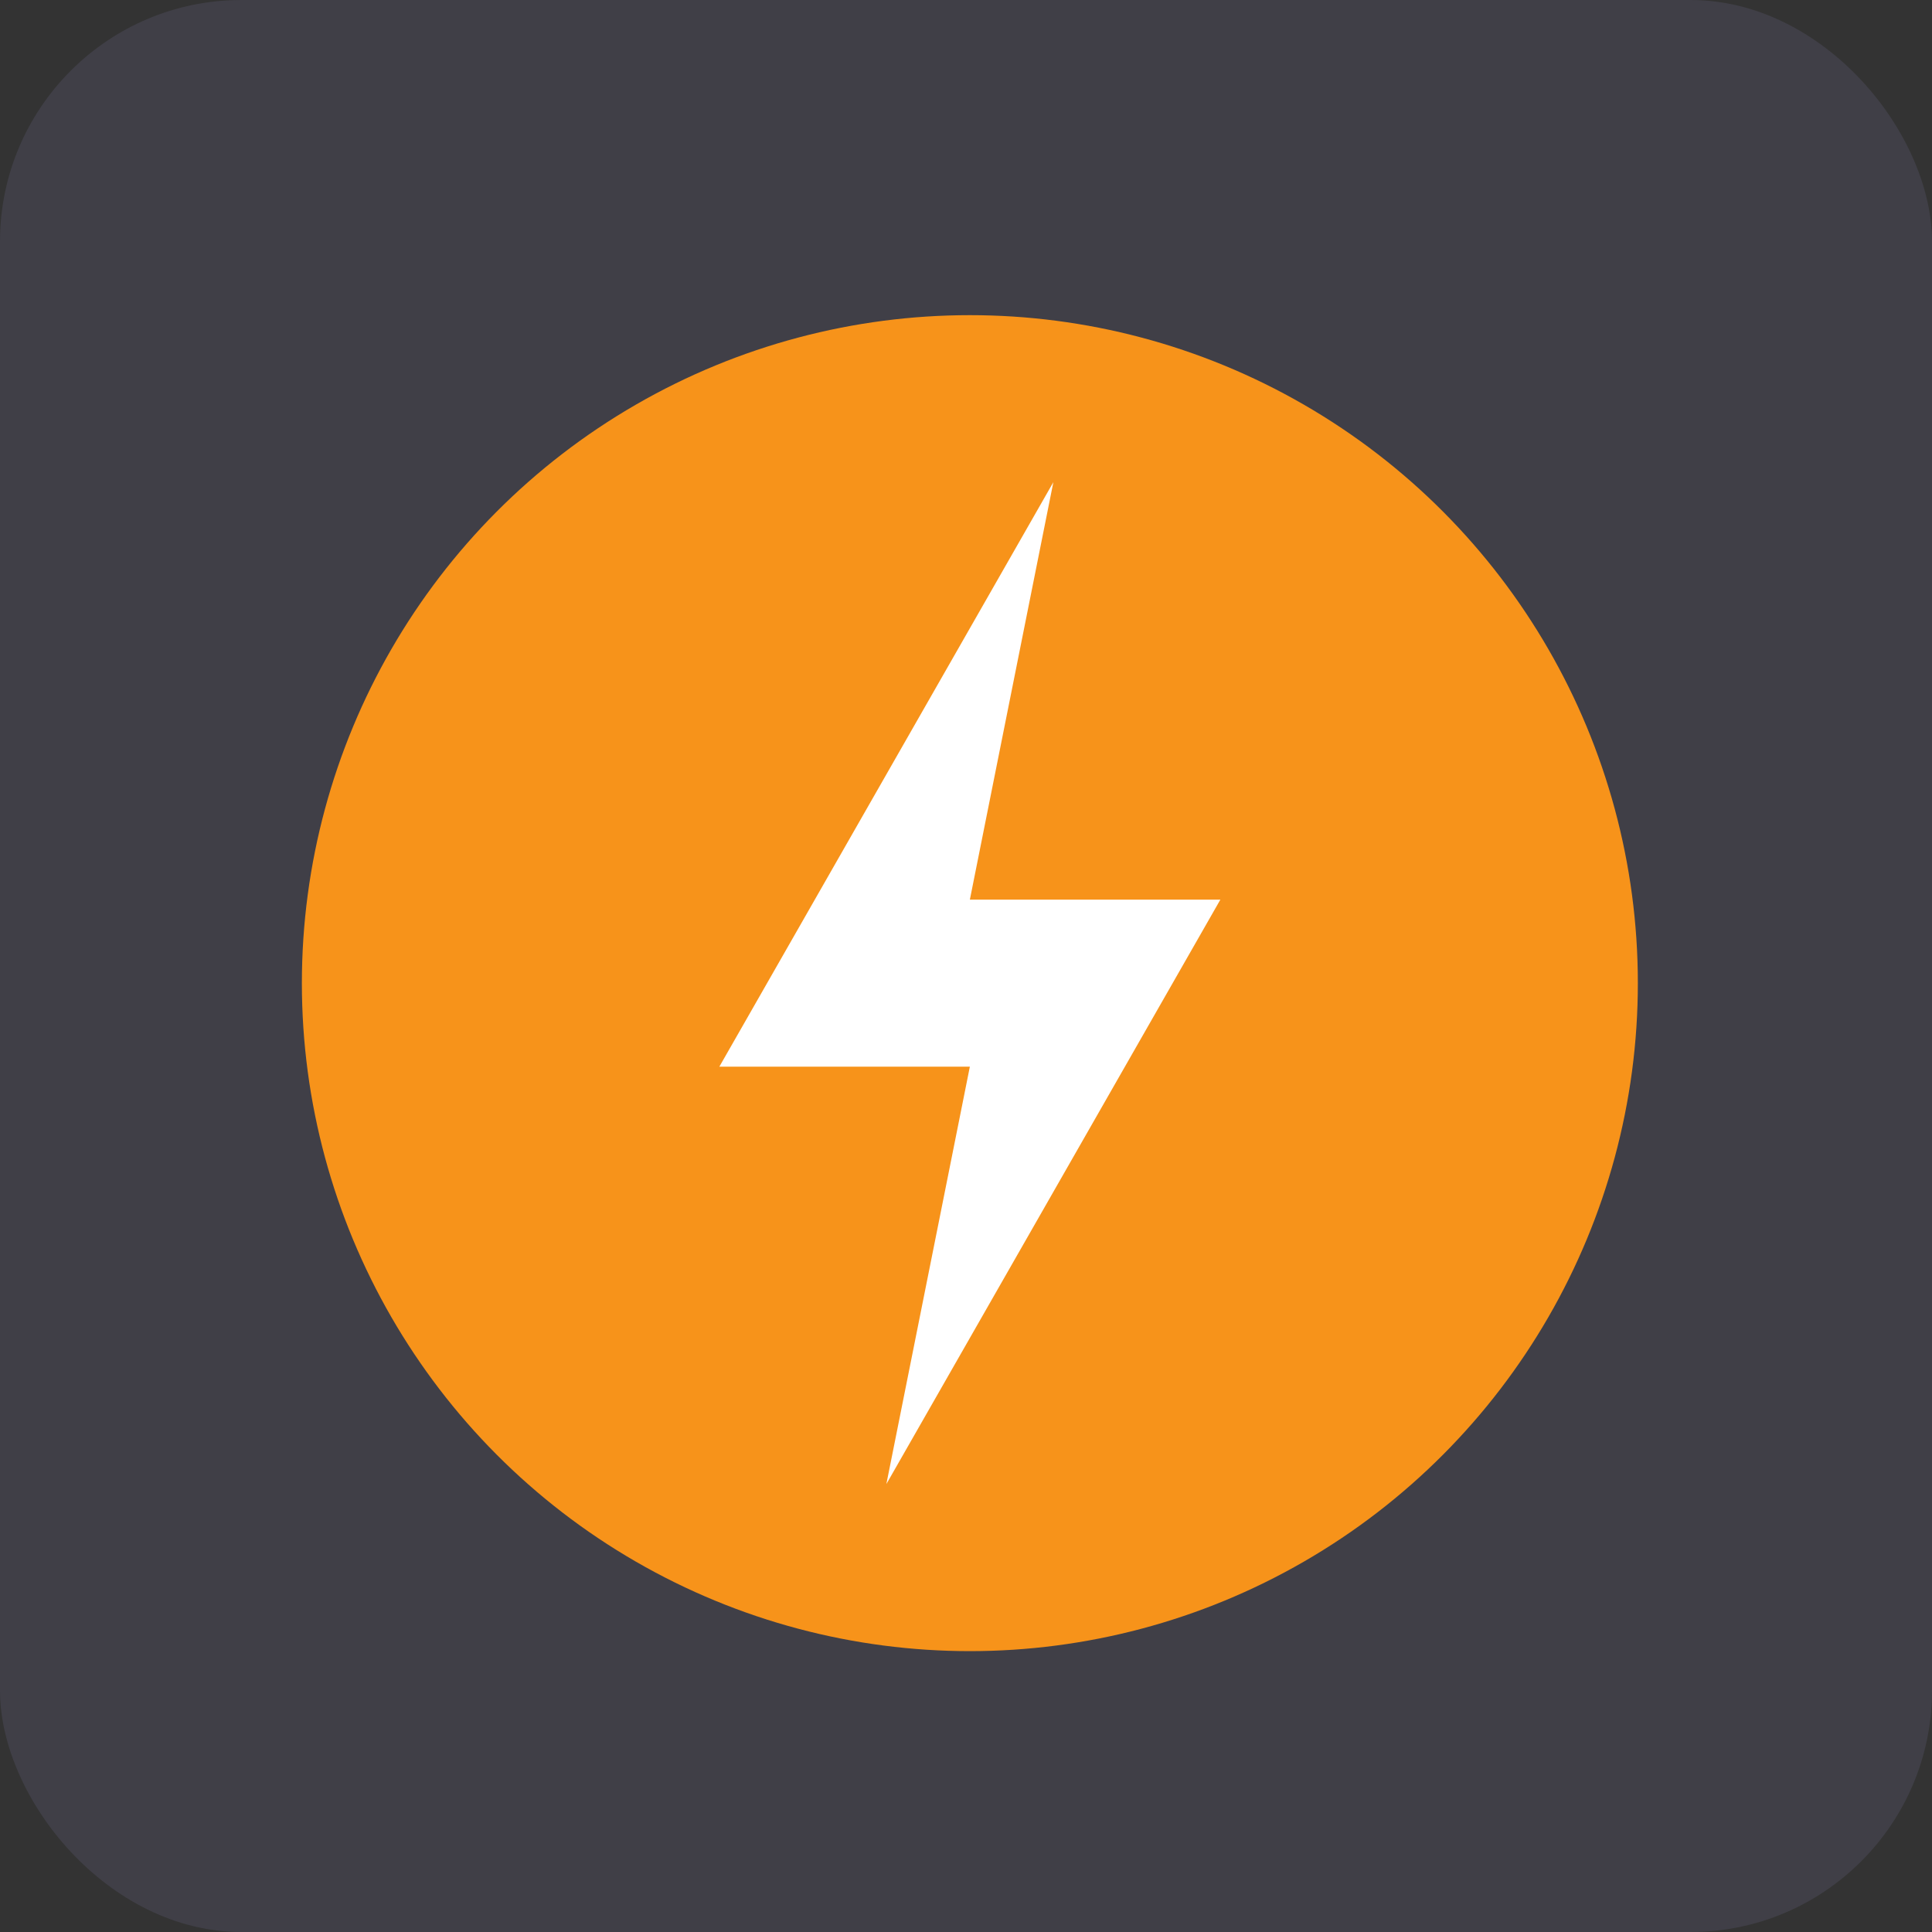 <svg width="32" height="32" viewBox="0 0 32 32" fill="none" xmlns="http://www.w3.org/2000/svg">
<rect x="0" y="0" width="32" height="32" fill="#333333" stroke="none"/>
<rect width="32" height="32" rx="4" fill="#BAB1FF" fill-opacity="0.1"/>
<circle cx="16.064" cy="16.284" r="11.064" fill="#F7931A"/>
<path fill-rule="evenodd" clip-rule="evenodd" d="M17.447 7.986L11.915 17.667H16.064L14.681 24.581L20.213 14.901H16.064L17.447 7.986Z" fill="white"/>
</svg>